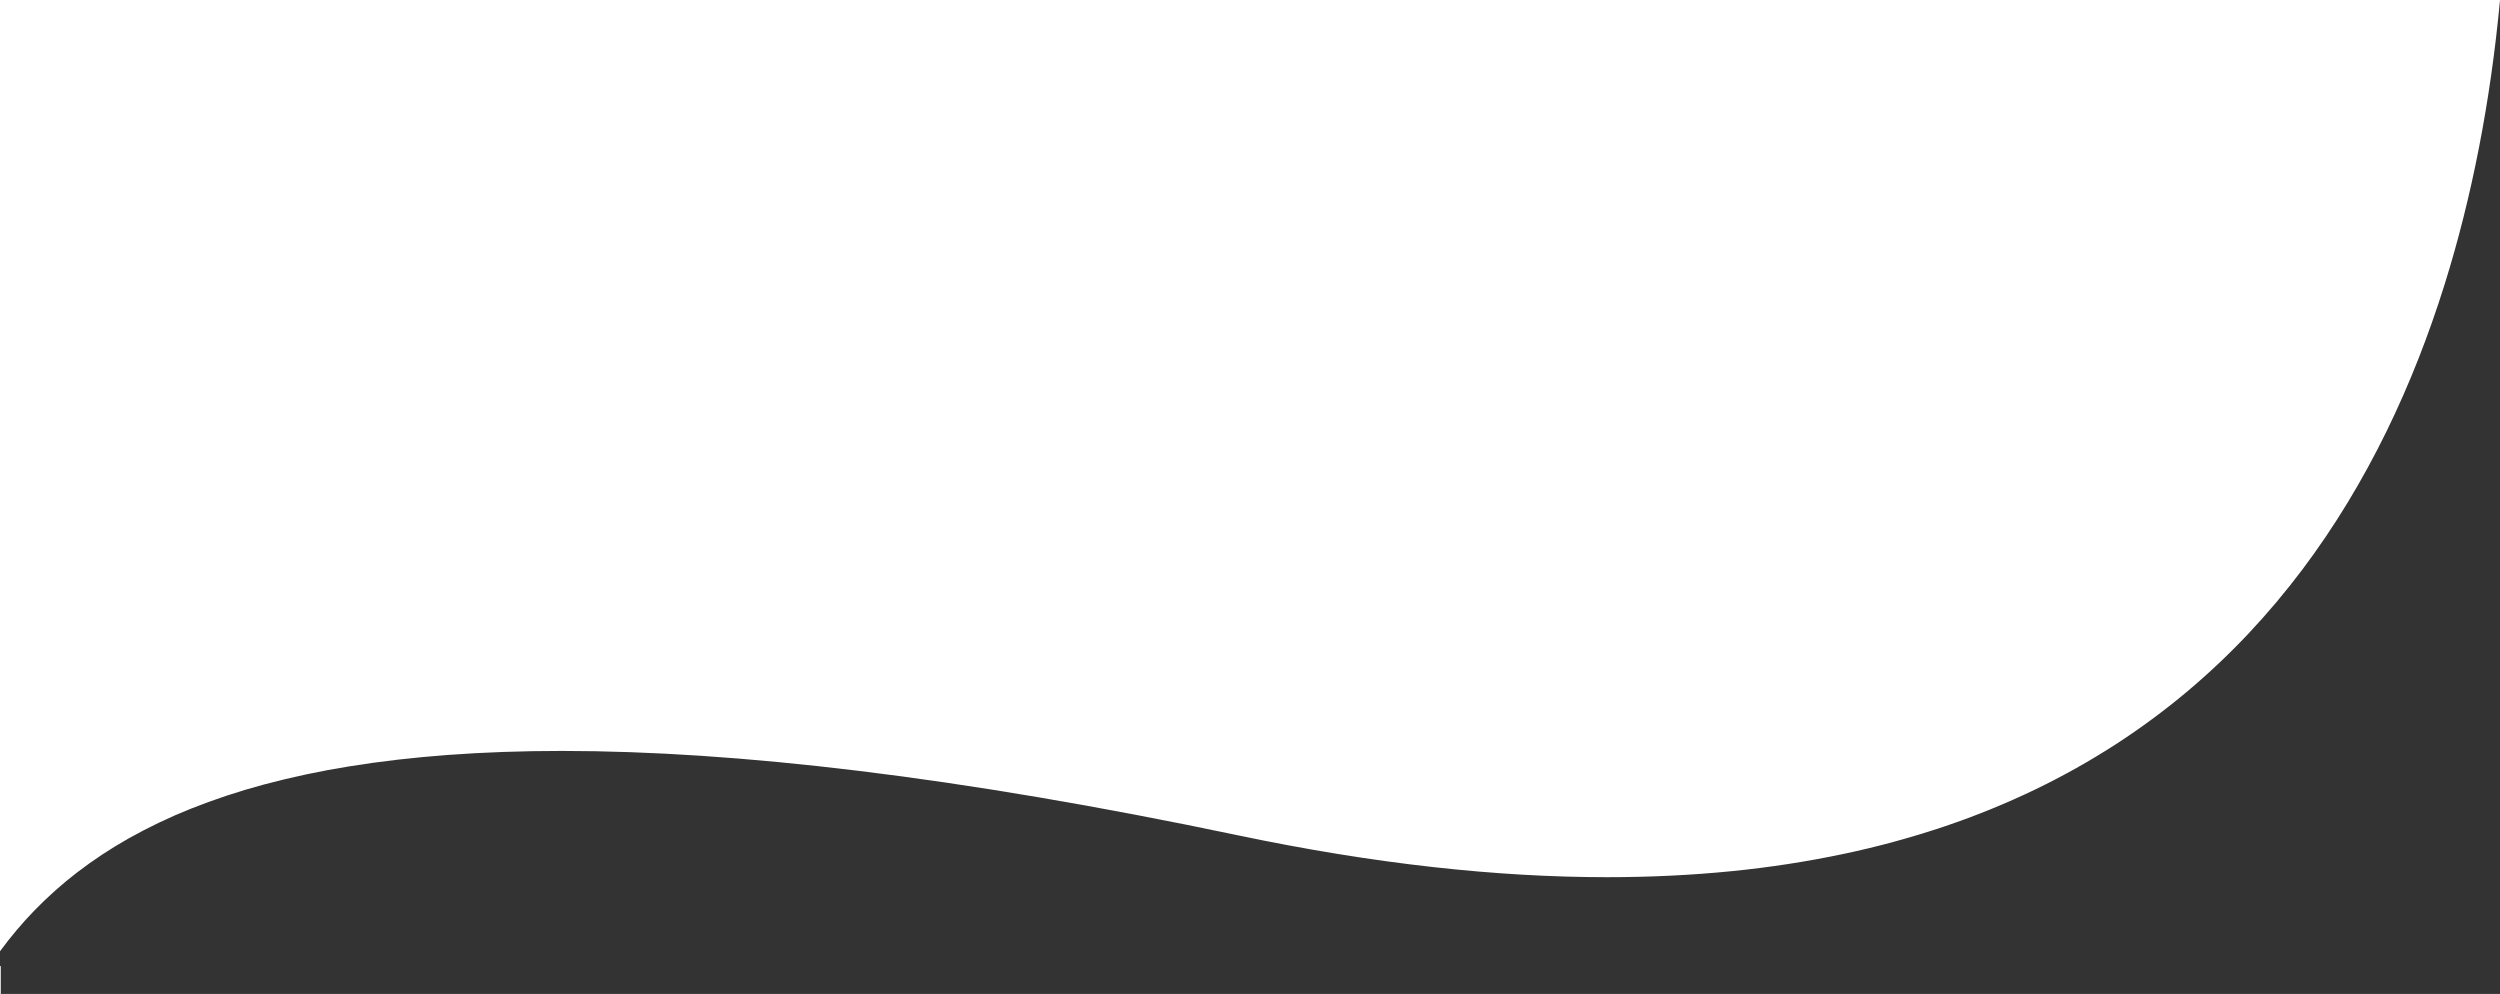 <svg xmlns="http://www.w3.org/2000/svg" id="Layer_2" viewBox="0 0 1620.5 644.28"><rect x="0" y="0" width="1620.5" height="644.28" fill="#333333" stroke="none"/><g id="Layer_1-2"><polygon points="0 626.23 0 644.28 .5 644.28 .5 626.22 0 626.23" fill="#fff" stroke-width="0"></polygon><rect x="1620.5" width="0" height="644.28" fill="#fff" stroke-width="0"></rect><path d="m0,616.62c6.85-9.35,14.33-18.21,22.4-26.54,8.59-8.83,17.8-17.04,27.56-24.55,10.61-8.14,21.79-15.52,33.44-22.08,12.91-7.25,26.29-13.65,40.05-19.14,15.47-6.16,31.29-11.41,47.38-15.72,18.26-4.88,36.76-8.82,55.43-11.81,20.13-3.27,41.73-5.78,64.2-7.44,23.2-1.72,47.99-2.59,73.7-2.59,28.29,0,58.54,1.05,89.92,3.13,32.33,2.14,66.8,5.43,102.44,9.77,36.67,4.47,75.64,10.19,115.84,17,41.28,6.99,85.06,15.34,130.14,24.81,21.96,4.61,43.8,8.69,64.93,12.12,20.77,3.37,41.44,6.22,61.46,8.45,19.67,2.2,39.22,3.86,58.08,4.95,18.56,1.07,36.99,1.61,54.79,1.61,27.66,0,54.77-1.31,80.58-3.89,24.48-2.42,48.81-6.17,72.89-11.24,22.19-4.69,44.09-10.67,65.58-17.91,20.02-6.77,39.6-14.75,58.64-23.92,17.95-8.66,35.35-18.43,52.09-29.25,15.99-10.36,31.32-21.68,45.92-33.92,14.11-11.84,27.5-24.5,40.12-37.91,12.31-13.1,23.9-26.87,34.71-41.24,10.43-13.86,20.42-28.63,29.67-43.9,8.85-14.6,17.27-30.03,25.02-45.88,7.39-15.11,14.37-31,20.74-47.2,6.05-15.39,11.72-31.49,16.84-47.85,17.7-56.52,29.8-118.6,35.96-184.5H0v616.62Z" fill="#fff" stroke-width="0"></path></g></svg>